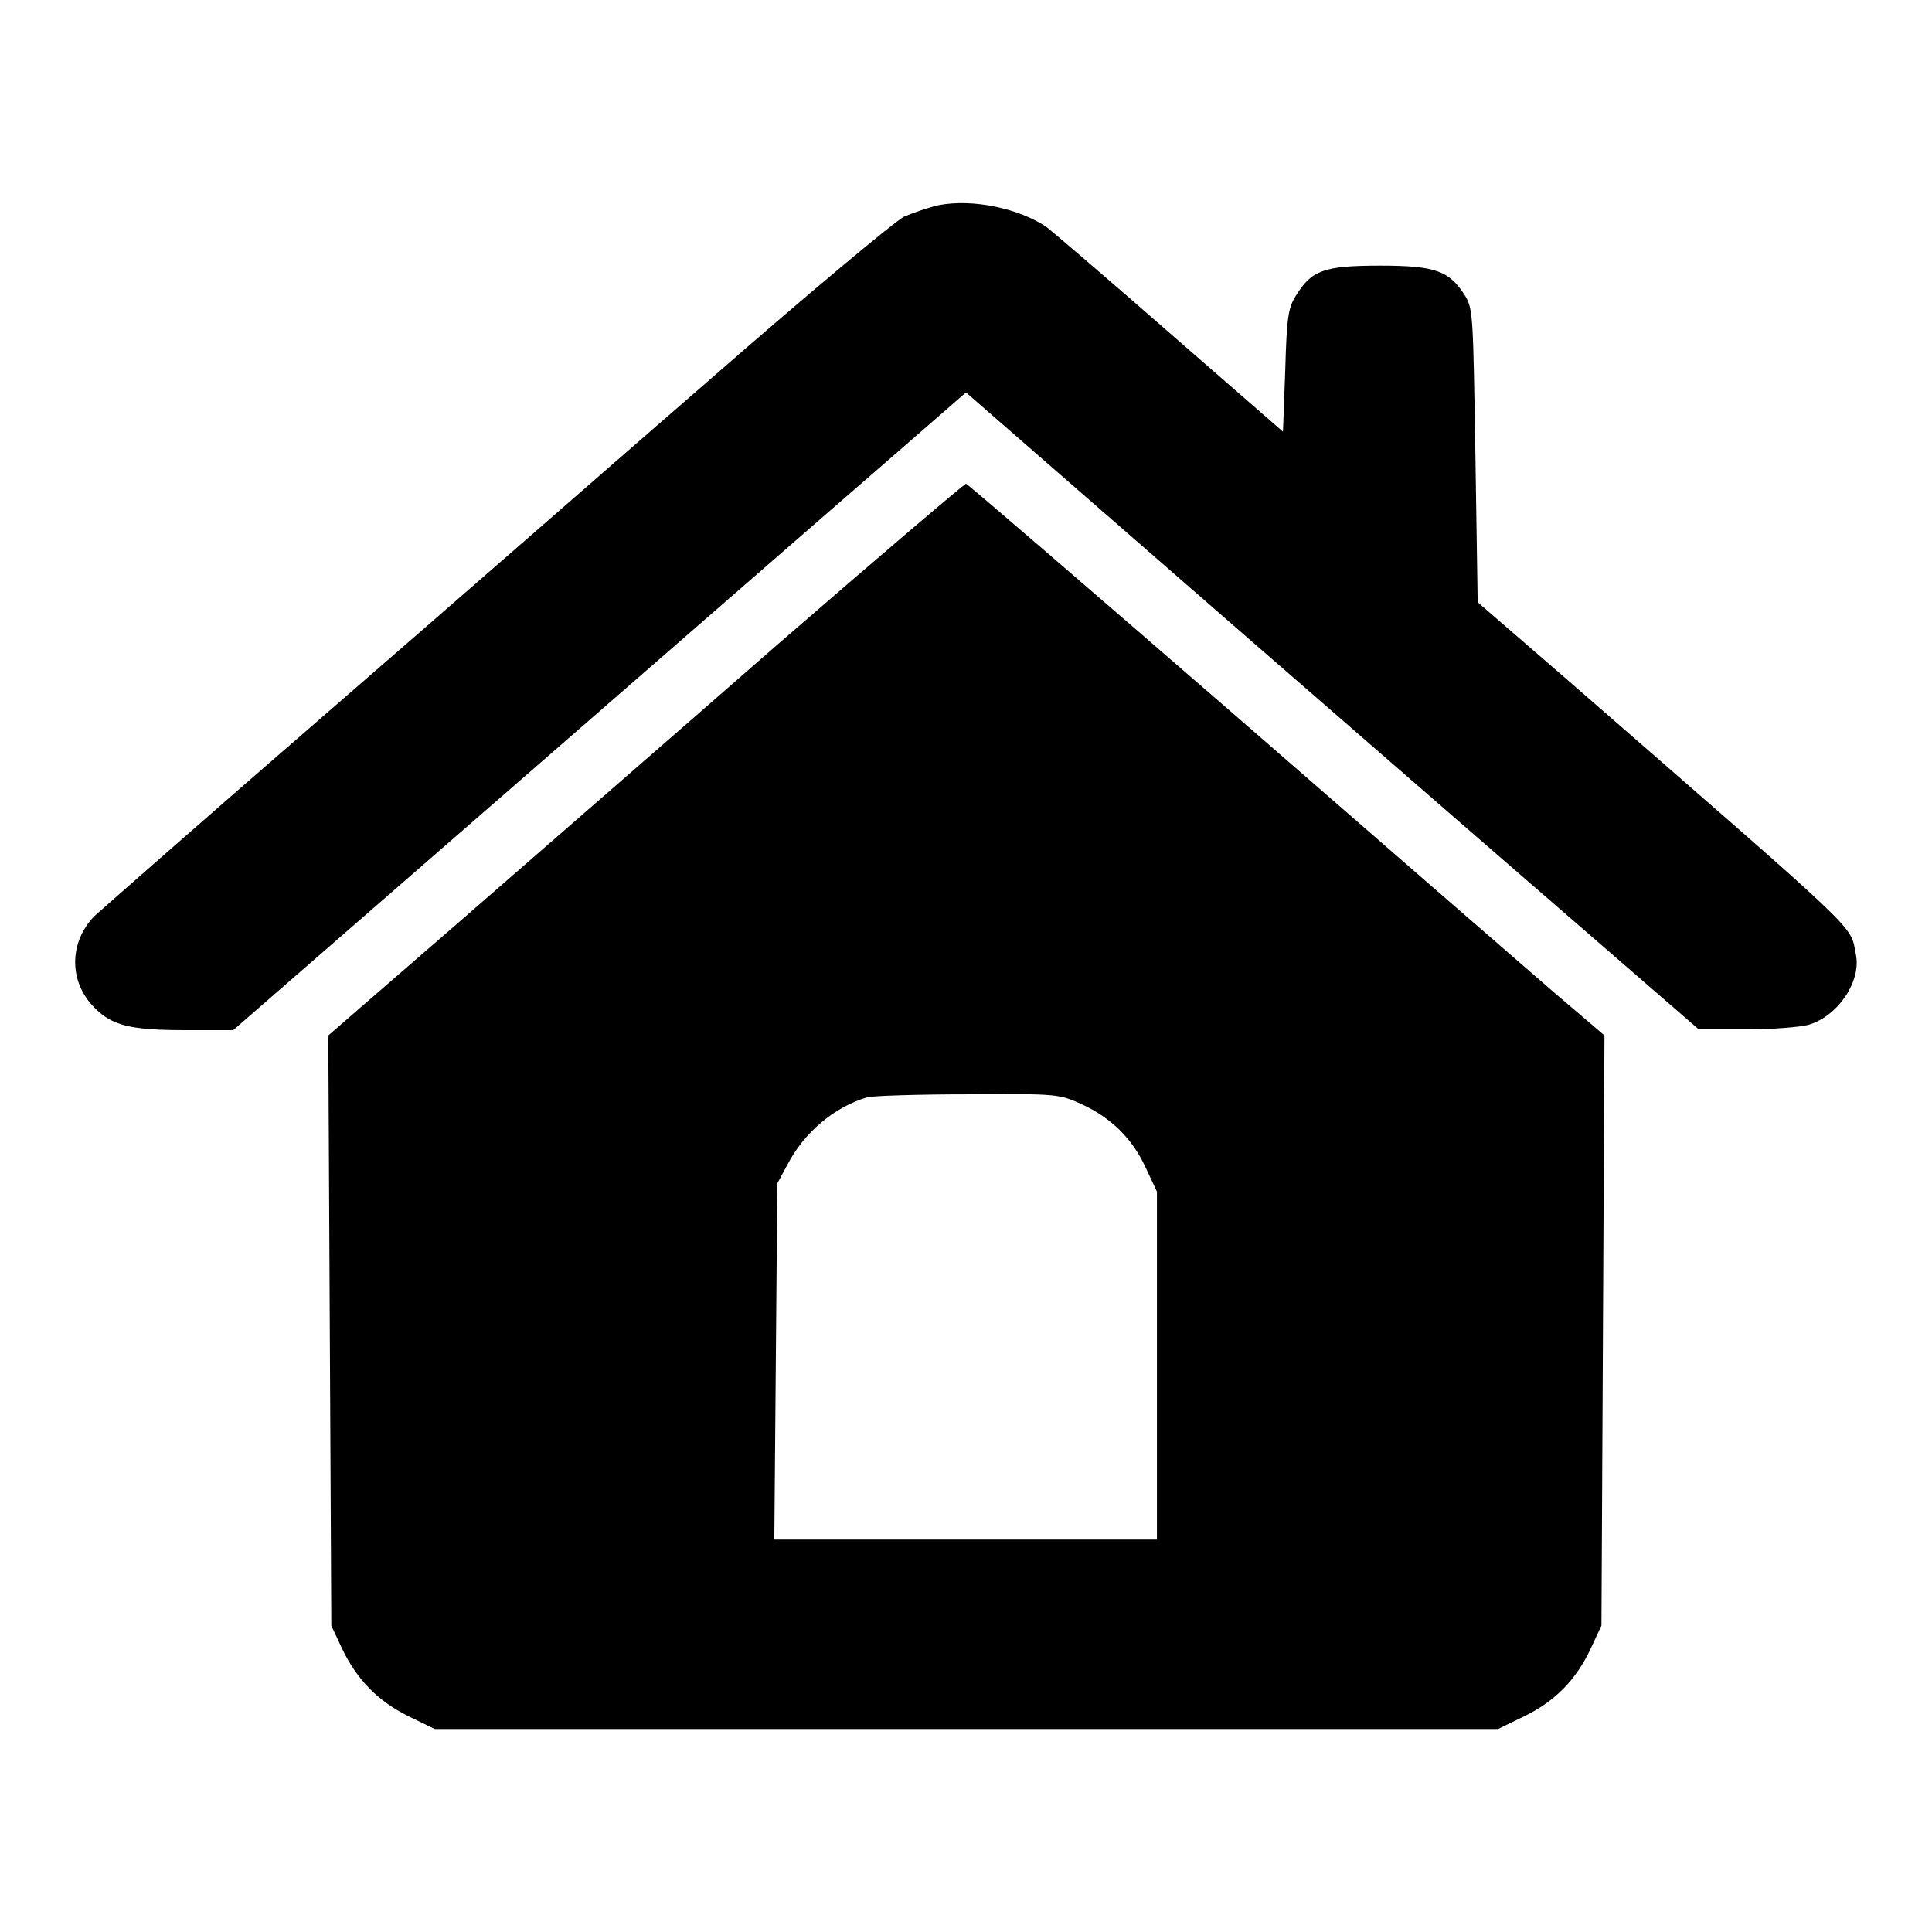 <?xml version="1.0" encoding="utf-8"?>
<!-- Svg Vector Icons : http://www.onlinewebfonts.com/icon -->
<!DOCTYPE svg PUBLIC "-//W3C//DTD SVG 1.1//EN" "http://www.w3.org/Graphics/SVG/1.1/DTD/svg11.dtd">
<svg version="1.1" xmlns="http://www.w3.org/2000/svg" xmlns:xlink="http://www.w3.org/1999/xlink" x="0px" y="0px" viewBox="0 0 256 256" enable-background="new 0 0 256 256" xml:space="preserve">
<g><g><g><path fill="#000000" d="M124.3,27.2c-1.3,0.3-3.3,1-4.5,1.5c-1.2,0.6-12.7,10.2-25.4,21.3c-12.8,11.1-36,31.4-51.7,45c-15.7,13.6-29.2,25.5-30.2,26.4c-3.4,3.5-3.4,8.8,0.1,12.2c2.3,2.3,4.7,2.9,12.1,2.9h6.2l37.8-32.9c20.8-18.1,42.6-37.1,48.5-42.2L128,52l36.5,31.8c20.1,17.5,42,36.5,48.6,42.2l12,10.4h6.2c3.4,0,7.2-0.3,8.3-0.6c3.9-1.1,7.1-5.8,6.3-9.4c-0.8-4,1.4-1.8-39-37l-11.1-9.6l-0.3-19.4c-0.3-18.1-0.3-19.4-1.3-21.1c-2.1-3.4-3.9-4.1-11.3-4.1c-7.5,0-9.1,0.6-11.2,4c-1,1.6-1.2,2.8-1.4,9.9l-0.3,8.1l-14.7-12.8c-8.1-7.1-15.6-13.5-16.6-14.3C135,27.6,128.9,26.3,124.3,27.2z"/><path fill="#000000" d="M102.8,85.6c-13.6,11.9-32.5,28.3-42,36.6l-17.3,15l0.2,39.1l0.2,39.1l1.4,3c2,4.2,4.8,7,8.8,9l3.5,1.7H128h70.5l3.5-1.7c4.1-2,6.9-4.9,8.8-9l1.4-3l0.2-39.1l0.2-39.1l-6.8-5.8c-3.7-3.2-22.6-19.6-42-36.5C144.3,78,128.2,64.1,128,64.1C127.8,64.1,116.4,73.8,102.8,85.6z M143.3,146.3c3.9,1.8,6.7,4.5,8.5,8.4l1.5,3.2v23.1V204H128h-25.4l0.2-23.6l0.2-23.6l1.3-2.4c2.2-4.3,6.2-7.7,10.6-9c0.7-0.2,6.8-0.4,13.5-0.4C140.2,144.9,140.4,145,143.3,146.3z"/></g></g></g>
</svg>